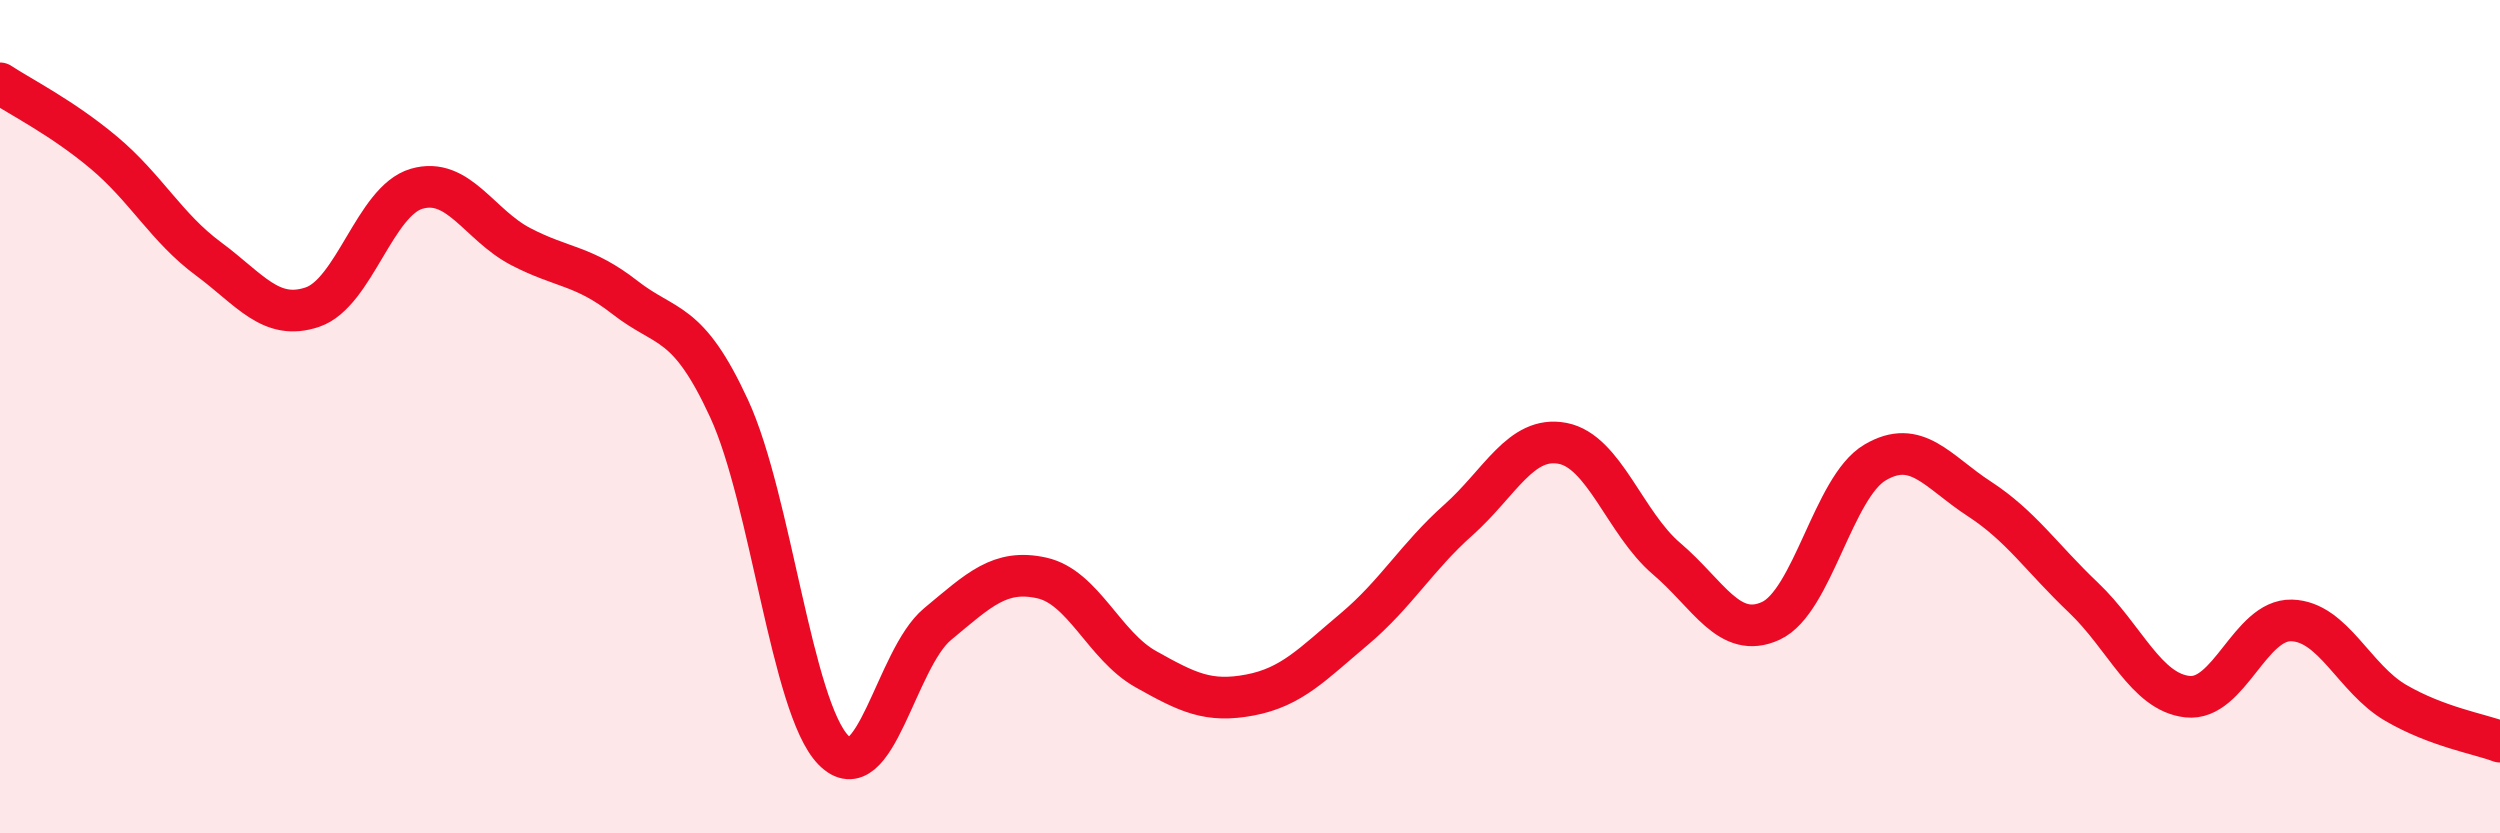 
    <svg width="60" height="20" viewBox="0 0 60 20" xmlns="http://www.w3.org/2000/svg">
      <path
        d="M 0,2 C 0.5,2.33 1.5,2.83 2.5,3.67 C 3.5,4.51 4,5.47 5,6.21 C 6,6.95 6.5,7.71 7.5,7.37 C 8.5,7.03 9,4.82 10,4.53 C 11,4.24 11.5,5.4 12.5,5.92 C 13.5,6.44 14,6.36 15,7.14 C 16,7.92 16.5,7.64 17.5,9.81 C 18.5,11.98 19,16.97 20,18 C 21,19.03 21.5,15.81 22.5,14.98 C 23.5,14.15 24,13.65 25,13.87 C 26,14.09 26.5,15.5 27.5,16.06 C 28.5,16.62 29,16.87 30,16.68 C 31,16.49 31.5,15.94 32.5,15.1 C 33.5,14.26 34,13.37 35,12.48 C 36,11.59 36.5,10.45 37.5,10.64 C 38.5,10.83 39,12.56 40,13.41 C 41,14.26 41.5,15.36 42.5,14.9 C 43.5,14.44 44,11.69 45,11.1 C 46,10.51 46.5,11.32 47.5,11.97 C 48.5,12.62 49,13.39 50,14.34 C 51,15.29 51.5,16.61 52.5,16.72 C 53.5,16.83 54,14.86 55,14.89 C 56,14.92 56.5,16.29 57.5,16.87 C 58.5,17.45 59.5,17.61 60,17.8L60 20L0 20Z"
        fill="#EB0A25"
        opacity="0.1"
        stroke-linecap="round"
        stroke-linejoin="round"
      />
      <path
        d="M 0,2 C 0.5,2.33 1.5,2.83 2.5,3.67 C 3.5,4.51 4,5.47 5,6.21 C 6,6.95 6.5,7.71 7.5,7.37 C 8.5,7.03 9,4.82 10,4.53 C 11,4.24 11.5,5.4 12.5,5.92 C 13.5,6.44 14,6.36 15,7.14 C 16,7.92 16.5,7.64 17.5,9.81 C 18.5,11.98 19,16.97 20,18 C 21,19.03 21.5,15.81 22.5,14.98 C 23.5,14.15 24,13.65 25,13.87 C 26,14.09 26.5,15.5 27.5,16.06 C 28.5,16.62 29,16.87 30,16.68 C 31,16.49 31.5,15.94 32.5,15.1 C 33.5,14.26 34,13.37 35,12.48 C 36,11.59 36.5,10.45 37.5,10.64 C 38.5,10.83 39,12.56 40,13.41 C 41,14.26 41.5,15.36 42.5,14.9 C 43.5,14.44 44,11.69 45,11.1 C 46,10.51 46.5,11.32 47.5,11.97 C 48.5,12.62 49,13.39 50,14.34 C 51,15.29 51.5,16.61 52.5,16.72 C 53.5,16.83 54,14.86 55,14.89 C 56,14.92 56.5,16.29 57.5,16.87 C 58.5,17.45 59.5,17.61 60,17.8"
        stroke="#EB0A25"
        stroke-width="1"
        fill="none"
        stroke-linecap="round"
        stroke-linejoin="round"
      />
    </svg>
  